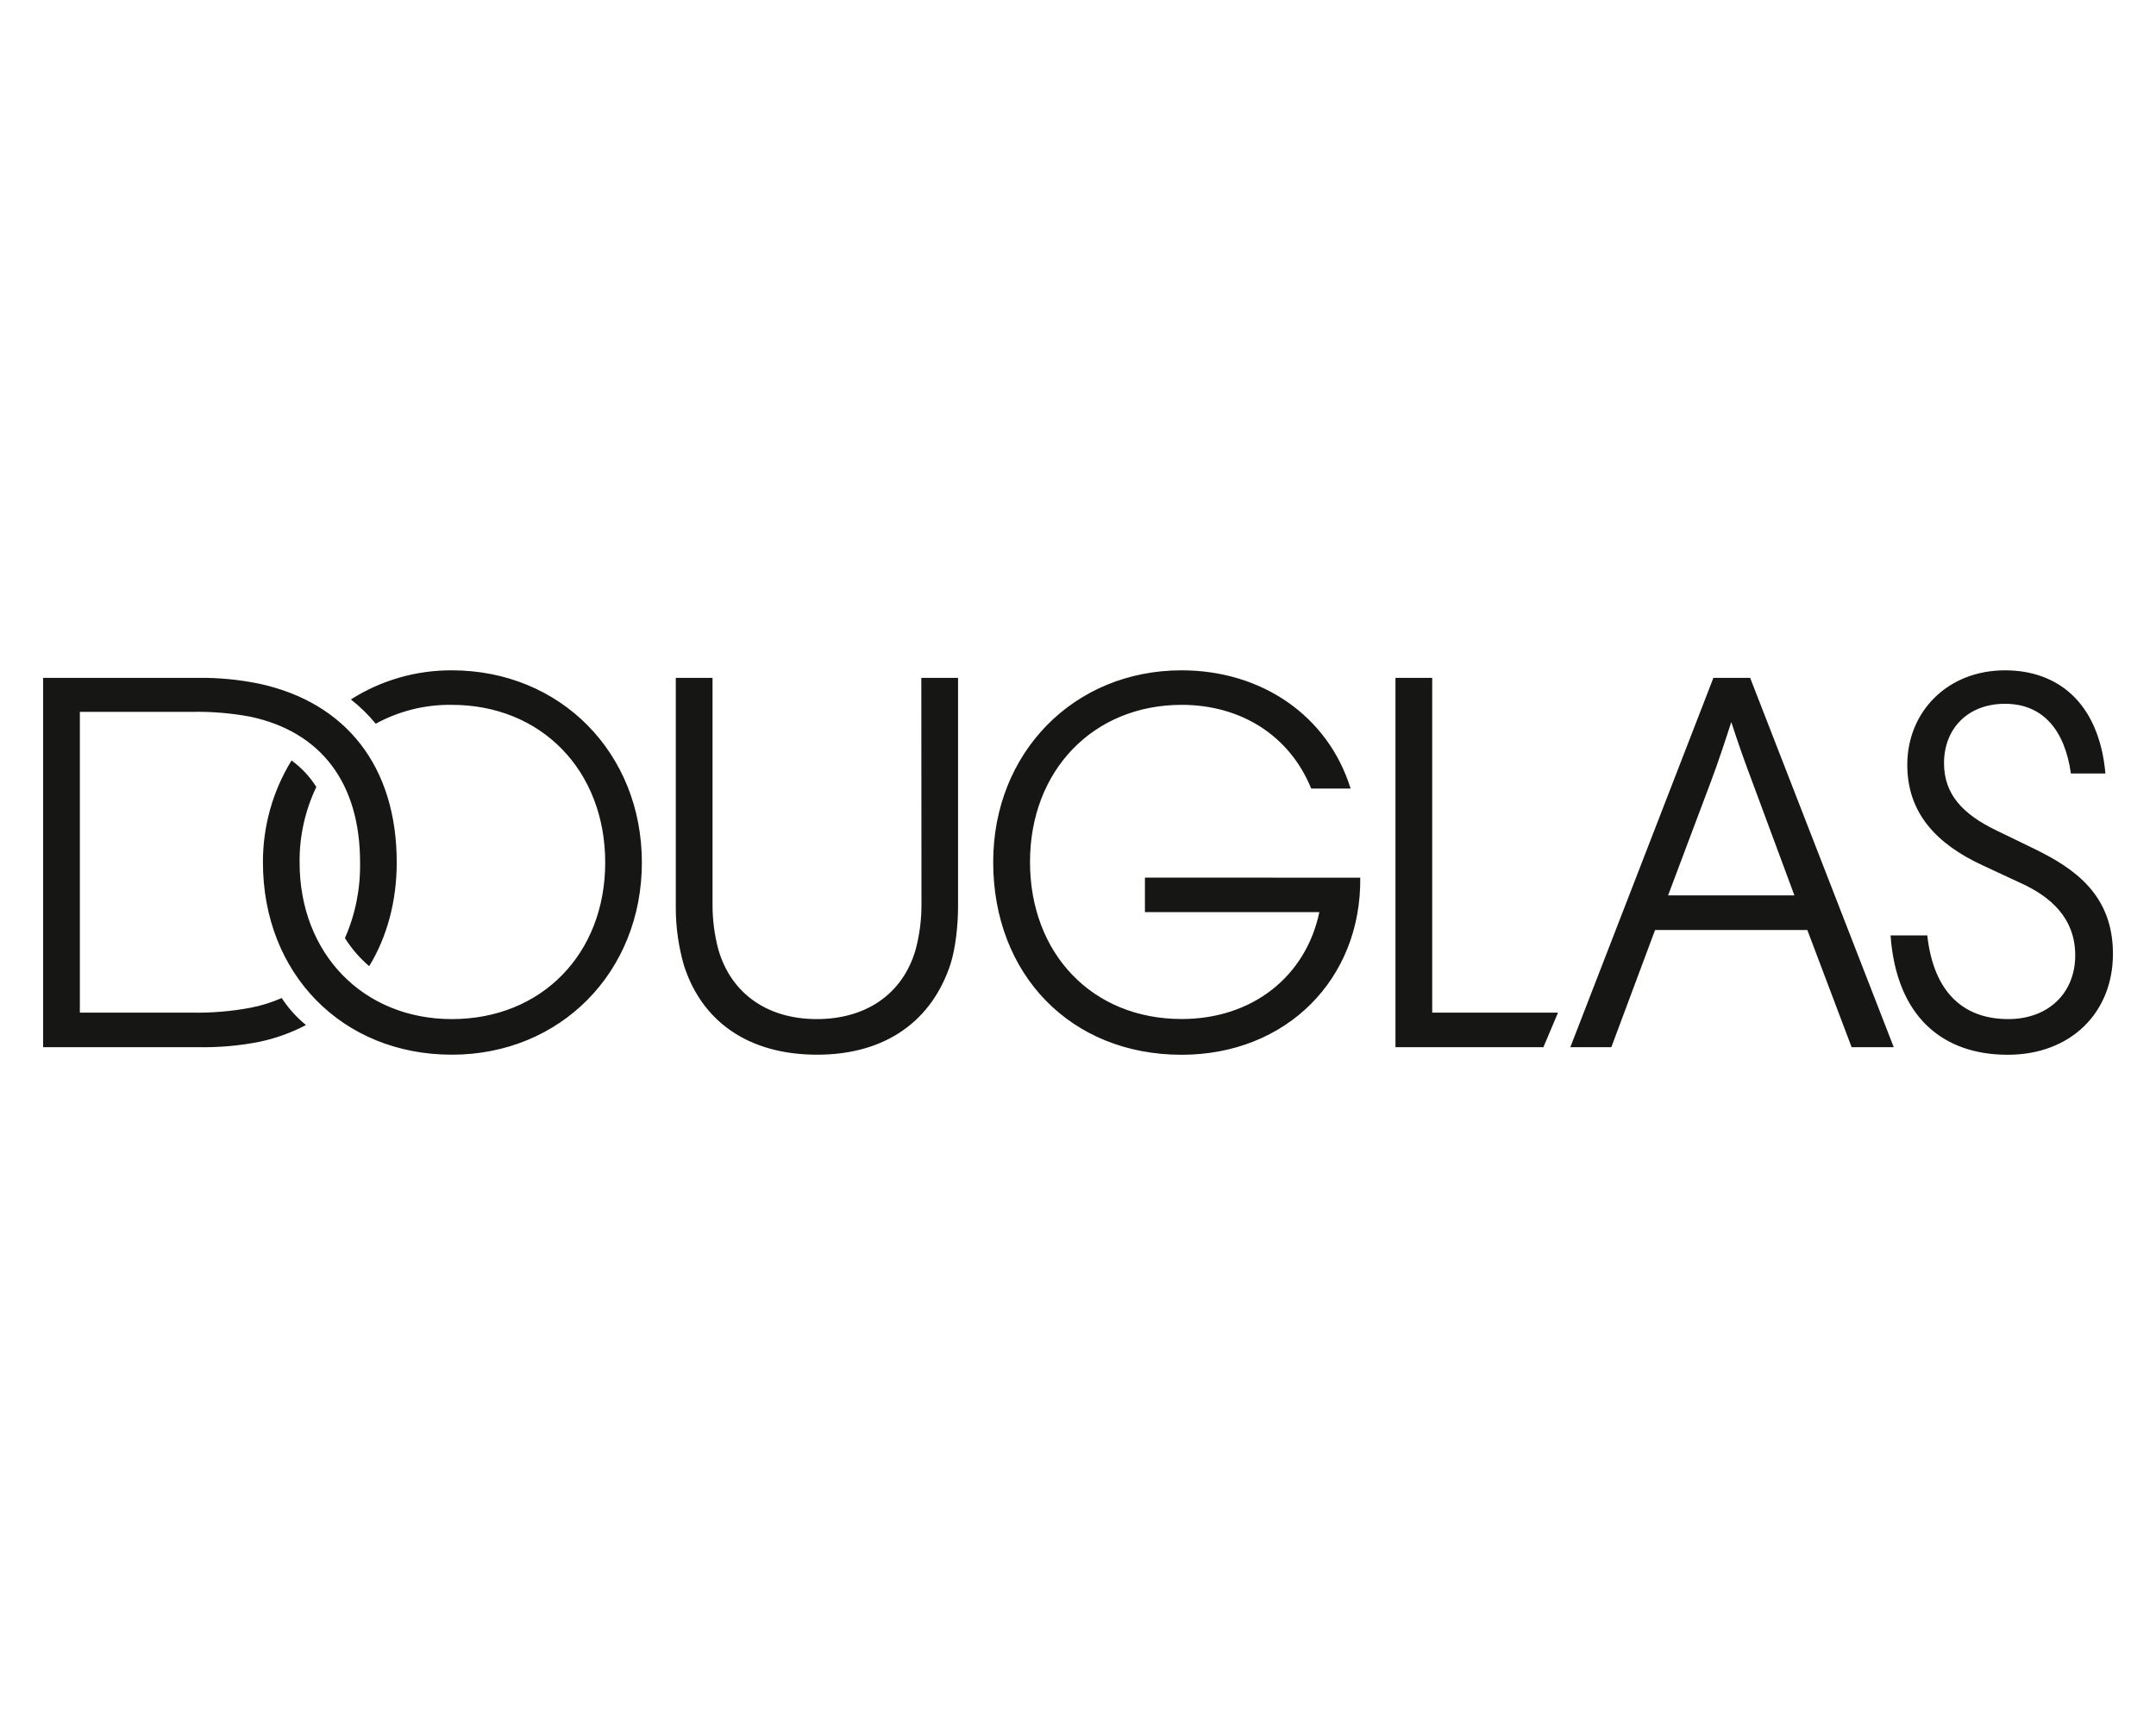 <?xml version="1.0" encoding="utf-8"?><!--Generator: Adobe Illustrator 25.0.0, SVG Export Plug-In . SVG Version: 6.00 Build 0)--><svg xmlns="http://www.w3.org/2000/svg" xmlns:xlink="http://www.w3.org/1999/xlink" xml:space="preserve" id="Слой_1" x="0px" y="0px" style="enable-background:new 0 0 2834.6 2267.7" version="1.1" viewBox="0 0 2834.6 2267.7"><style type="text/css">.st0{fill:#161615;}</style><path d="M594,881.2c-47-0.2-93.1,13.1-132.7,38.3c12.1,9.4,23,20.1,32.7,31.9c30.7-16.8,65.1-25.3,100.1-24.8
	c117.8,0,201.6,86.6,201.6,207.3c0,120-83.8,205.8-201.6,205.8c-116.4,0-200.2-85.9-200.2-205.8c-0.4-34.4,7.2-68.4,22-99.4
	c-8.6-13.6-19.7-25.4-32.6-34.8c-24.8,40.3-37.8,86.8-37.6,134.1c0,146.2,104.3,252.7,248.4,252.7c142.7,0,249.8-108.6,249.8-252.7
	S736.7,881.2,594,881.2z M1211.5,1188.5c0.1,20.4-2.5,40.7-7.8,60.3c-17,58.2-65.3,90.9-129.9,90.9c-63.9,0-112.1-32.7-129.2-90.9
	c-5.3-19.7-7.9-40-7.8-60.3V891.1h-48.3v302.4c0,25.5,3.6,50.8,10.6,75.2c23.4,73.8,84.5,117.8,175.3,117.8
	c90.9,0,151.2-45.4,175.3-119.2c6.4-19.9,9.9-50.4,9.9-75.2V891.1h-48.3L1211.5,1188.5L1211.5,1188.5z M370.4,1312
	c-13.2,5.8-27,10.1-41.2,12.8c-25.5,4.8-51.4,6.9-77.4,6.4H105V935.8h146.9c25.9-0.5,51.9,1.6,77.4,6.4
	c93,19.9,144.1,87.3,144.1,191.6c0.6,34.2-6.1,68.1-19.9,99.4c8.7,13.9,19.5,26.3,31.9,36.9c23.4-38.3,36.2-85.2,36.2-136.3
	c0-126.3-66.7-210.1-180.3-234.9c-27.1-5.6-54.7-8.2-82.3-7.8H56.7v485.5H259c27.6,0.6,55.2-1.7,82.3-7.1c21.3-4.5,41.8-11.9,61-22
	C389.9,1337.4,379.1,1325.4,370.4,1312z M2675.1,1116.1l-51.1-24.8c-43.5-21.1-68.1-47.2-68.1-88c0-45.4,31.2-78.1,80.2-78.1
	c50.4,0,78.8,35.5,86.6,91.6h45.4c-8.5-93.7-63.2-135.6-132-135.6c-75.9,0-128.5,54.7-128.5,124.2c0,63.5,38.4,104,98.7,132
	l51.8,24.1c36.9,17,70.3,44.7,70.3,94.4s-35.5,83.8-88,83.8c-56.8,0-97.9-32.7-106.5-110h-48.3c7.8,107.2,68.8,156.9,154,156.9
	c83,0,138.4-55.4,138.4-132.7C2778,1176.5,2727.6,1141.7,2675.1,1116.1z M2252.7,891.1l-188.1,485.5h53.9l57.5-154h200.2l58.2,154
	h55.4L2301,891.1C2301,891.1,2252.7,891.1,2252.7,891.1z M2359.2,1177.1h-166.1l56.1-149.1c9.9-26.3,18.5-52.5,27-78.8
	c8.6,26.5,17.8,52.8,27.7,78.8L2359.2,1177.1L2359.2,1177.1z M1883,891.1h-48.3v485.5h194.5l19.2-45.4H1883V891.1z M1505.3,1153.7
	v45.4h229.3c-17.7,84.5-88,140.5-181,140.5c-117.8,0-199.4-86.2-199.4-206.5c0-120,83-206.5,199.4-206.5c78.1,0,142,40.5,170.3,110
	h51.8c-29.8-95.8-117.1-155.4-222.2-155.4c-142,0-247.7,108.6-247.7,252c0,148.1,102.2,253.4,247.7,253.4
	c137.7,0,236.4-99.4,234.9-232.8L1505.3,1153.7L1505.3,1153.7z" class="st0"/></svg>